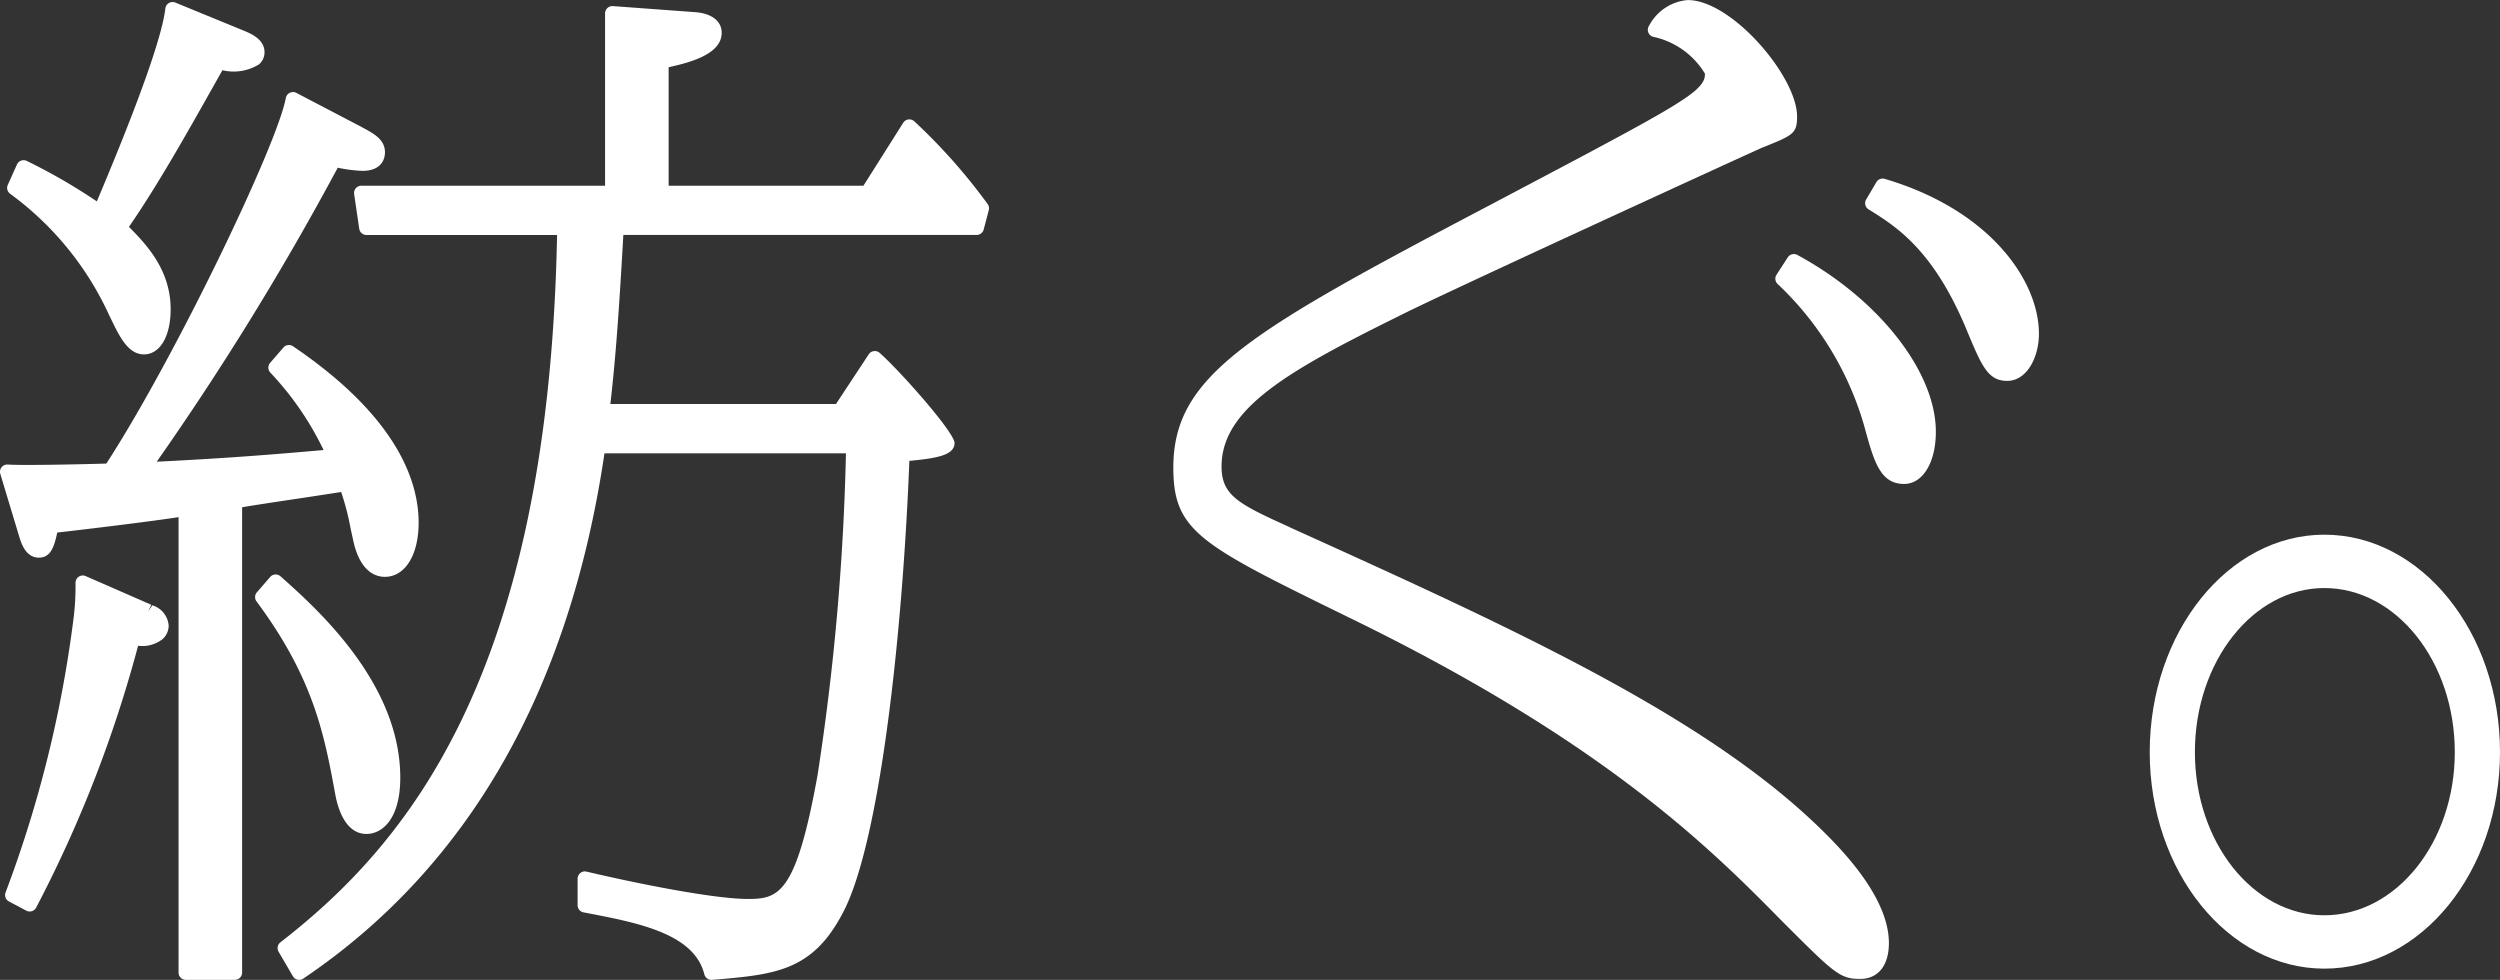 <svg xmlns="http://www.w3.org/2000/svg" width="171.522" height="67.229"><rect width="100%" height="100%" fill="#333333" stroke="none"/><g fill="#fff" data-name="グループ 38909"><path d="M67.695 13.908a39.5 39.5 0 0 0-4.955-5.574.51.51 0 0 0-.408-.14.5.5 0 0 0-.364.231l-2.728 4.316H45.875V4.612c1.345-.3 3.639-.854 3.639-2.362 0-.774-.639-1.3-1.723-1.409L42.049.419a.5.5 0 0 0-.376.133.5.5 0 0 0-.16.366v11.823H24.792a.5.5 0 0 0-.495.573l.35 2.381a.5.5 0 0 0 .5.427H38.22c-.582 30.4-10.44 41.9-18.98 48.529a.5.5 0 0 0-.125.648l.98 1.68a.5.5 0 0 0 .32.236.5.5 0 0 0 .39-.073c11.3-7.618 18.257-19.74 20.666-36.039h16.568a168 168 0 0 1-1.95 22.094c-1.467 8.1-2.641 8.48-4.759 8.48-2.3 0-7.407-1.011-11.087-1.876a.49.49 0 0 0-.425.094.5.5 0 0 0-.189.392v1.819a.5.5 0 0 0 .407.491c3.729.708 7.586 1.44 8.288 4.251a.5.5 0 0 0 .485.379h.042c4.27-.356 6.847-.571 8.939-4.529 2.527-4.645 4.12-18.875 4.6-31.079 1.817-.173 3.1-.37 3.1-1.224 0-.727-3.726-4.934-5.139-6.184a.5.5 0 0 0-.75.1l-2.246 3.408H41.876c.265-2.325.526-5.064.89-11.6h24.241a.5.5 0 0 0 .483-.373l.35-1.33a.5.5 0 0 0-.081-.423Z" data-name="パス 43646"/><path d="M.705 13.302a21.24 21.24 0 0 1 6.8 8.356l.1.2c.659 1.391 1.245 2.456 2.273 2.456 1.1 0 1.83-1.242 1.83-3.09 0-2.658-1.594-4.386-2.861-5.658 2.014-2.924 4-6.464 5.931-9.892l.482-.856a3.3 3.3 0 0 0 2.506-.4 1.08 1.08 0 0 0 .382-.834c0-.91-.975-1.3-1.5-1.512L12.03.177a.5.5 0 0 0-.686.408c-.146 1.313-1.082 4.676-4.7 13.232a40 40 0 0 0-4.8-2.774.5.5 0 0 0-.68.242l-.63 1.4a.5.5 0 0 0 .171.616" data-name="パス 43647"/><path d="M23.407 33.755a18 18 0 0 1 .647 2.5l.179.822c.466 2.172 1.559 2.5 2.169 2.5 1.388 0 2.32-1.495 2.32-3.72 0-2.856-1.495-7.275-8.62-12.1a.5.5 0 0 0-.658.088l-.91 1.05a.5.5 0 0 0 .008.662 20.9 20.9 0 0 1 3.659 5.32c-2.813.246-6.272.547-11.447.8a199 199 0 0 0 12.418-20.171 10 10 0 0 0 1.69.217c1.439 0 1.55-.972 1.55-1.27 0-.869-.738-1.272-1.528-1.7l-4.551-2.38a.49.49 0 0 0-.45-.006.5.5 0 0 0-.274.36c-.592 3.224-7.632 17.869-12.314 25.079-2.391.068-5.91.13-6.757.065a.51.51 0 0 0-.428.184.5.5 0 0 0-.089.458l1.334 4.424c.132.4.441 1.322 1.315 1.322.814 0 1.055-.765 1.257-1.722 1.7-.19 6.354-.75 8.324-1.057v31.247a.5.5 0 0 0 .5.5h3.36a.5.5 0 0 0 .5-.5V34.802c.844-.145 2.488-.392 3.968-.614a362 362 0 0 0 2.828-.433" data-name="パス 43648"/><path d="m10.453 41.531-.292.413.224-.447-.024-.011-4.48-1.96a.49.49 0 0 0-.474.04.5.5 0 0 0-.226.418 17.4 17.4 0 0 1-.136 2.451 82.3 82.3 0 0 1-4.664 18.8.5.5 0 0 0 .235.615l1.191.63a.5.5 0 0 0 .668-.2 86.7 86.7 0 0 0 7-17.975 2.26 2.26 0 0 0 1.647-.43 1.24 1.24 0 0 0 .45-.952 1.58 1.58 0 0 0-1.118-1.394" data-name="パス 43649"/><path d="M23.061 54.796c.467 2 1.39 2.421 2.081 2.421 1.07 0 2.32-1.012 2.32-3.861 0-6.508-5.758-11.628-8.218-13.816a.5.5 0 0 0-.71.047l-.91 1.051a.5.5 0 0 0-.024.626c3.949 5.308 4.661 9.2 5.416 13.311Z" data-name="パス 43650"/><path d="M88.486 36.168c-3.552-1.6-4.676-2.193-4.676-4.164 0-4.011 4.655-6.606 12.325-10.4 3.5-1.751 23.825-11.062 24.745-11.465 2.139-.856 2.415-.965 2.415-2.144 0-2.752-4.485-7.991-7.5-7.991a3.3 3.3 0 0 0-2.645 1.746.5.5 0 0 0 .331.788 5.47 5.47 0 0 1 3.494 2.517c0 .306-.051.606-.664 1.159-1.3 1.1-4.343 2.711-13.378 7.479l-1.232.65c-16.1 8.476-21.2 11.457-21.2 17.734 0 4.389 1.828 5.284 11.971 10.251 17.7 8.6 25 16.006 29.829 20.906 3.555 3.555 3.927 3.927 5.324 3.927 1.234 0 1.97-.92 1.97-2.46 0-1.969-1.271-4.3-3.779-6.926-7.936-8.29-21.558-14.459-37.33-21.6" data-name="パス 43651"/><path d="M129.307 12.272a.5.5 0 0 0-.572.226l-.7 1.189a.5.5 0 0 0 .167.679c1.9 1.178 4.5 2.794 6.806 8.459.952 2.271 1.387 3.307 2.7 3.307 1.366 0 2.181-1.642 2.181-3.23 0-3.612-3.31-8.48-10.579-10.63" data-name="パス 43652"/><path d="M123.313 17.492a.5.5 0 0 0-.658.168l-.771 1.19a.5.5 0 0 0 .067.625 21.56 21.56 0 0 1 5.962 9.789c.646 2.372 1.074 3.939 2.722 3.939 1.285 0 2.181-1.473 2.181-3.58 0-4.114-3.908-9.1-9.5-12.131" data-name="パス 43653"/><path d="M159.47 36.684c-6.606 0-11.98 6.694-11.98 14.922 0 8.189 5.374 14.851 11.98 14.851 6.646 0 12.052-6.662 12.052-14.851 0-8.228-5.406-14.922-12.052-14.922m0 26.113c-4.9 0-8.881-5.021-8.881-11.191 0-6.209 3.985-11.261 8.881-11.261 4.936 0 8.951 5.052 8.951 11.261 0 6.17-4.015 11.191-8.951 11.191" data-name="パス 43654"/></g></svg>